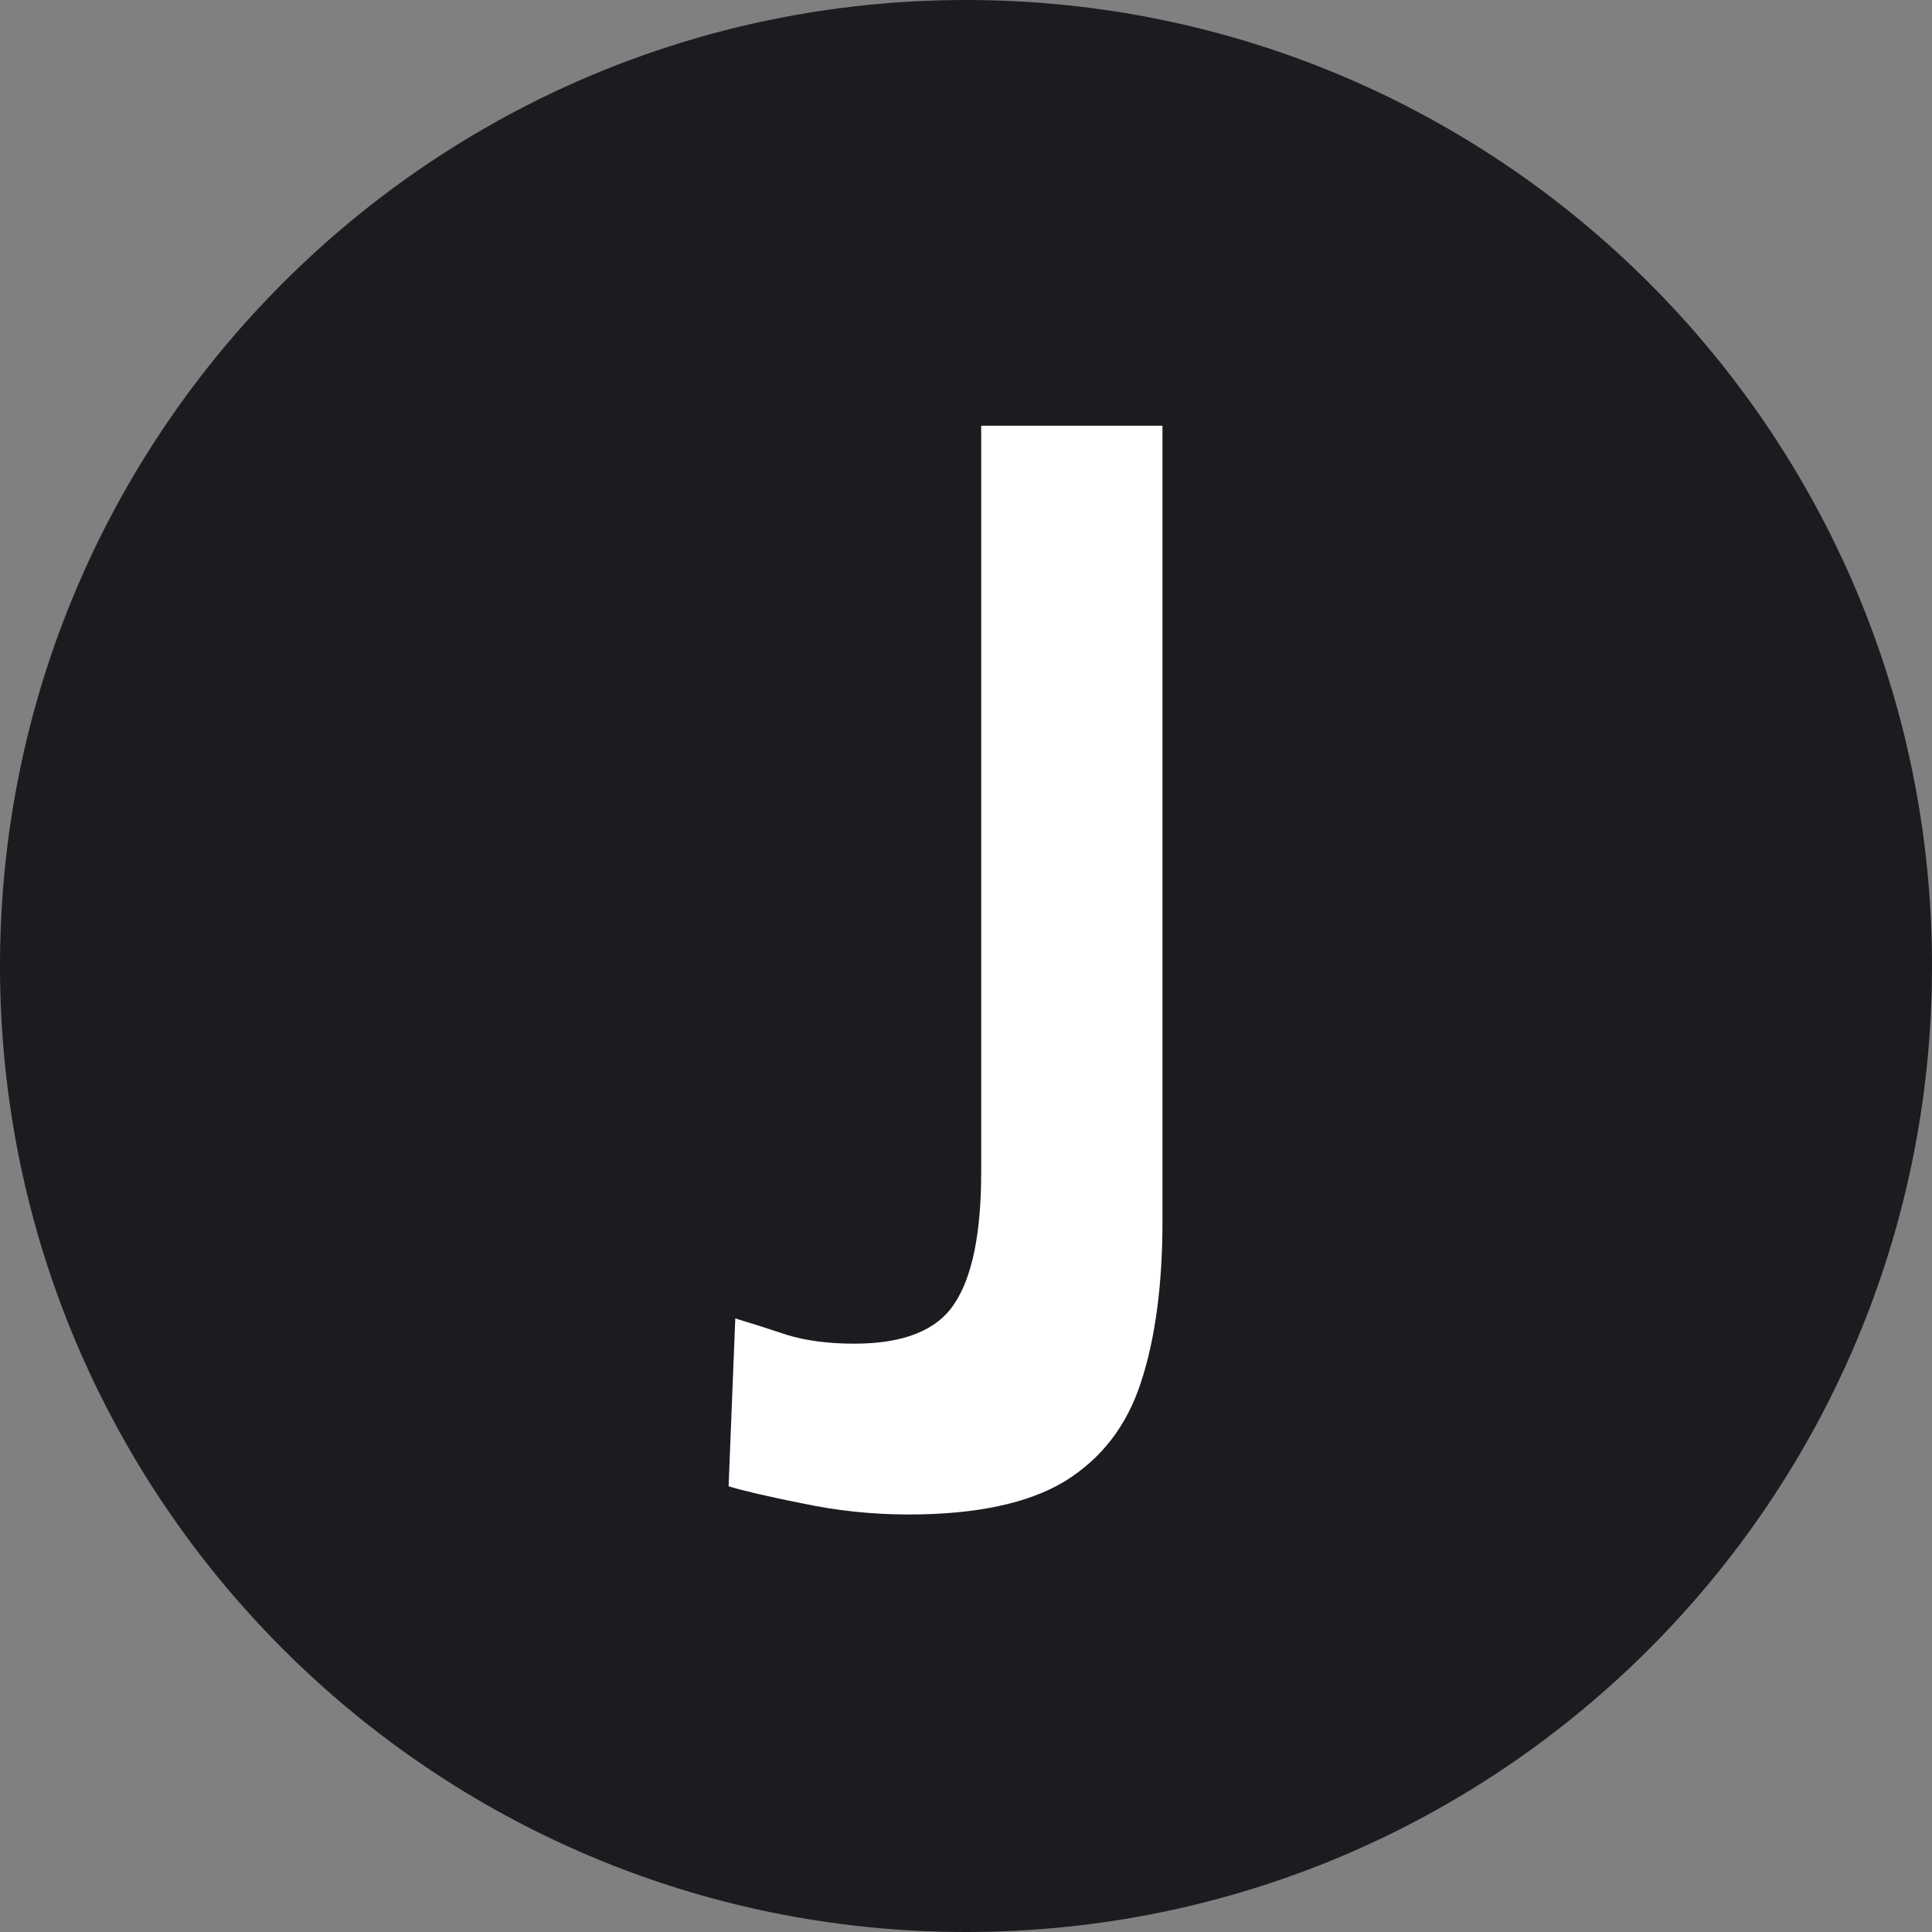 <svg width="236" height="236" viewBox="0 0 236 236" fill="none" xmlns="http://www.w3.org/2000/svg">
<rect x="0" y="0" width="236" height="236" fill="#808080" stroke="none"/>
<g clip-path="url(#clip0_1_4)">
<path d="M118 236C183.17 236 236 183.17 236 118C236 52.83 183.17 0 118 0C52.83 0 0 52.83 0 118C0 183.17 52.83 236 118 236Z" fill="#1C1C20"/>
<path d="M110.962 185C106.606 185 102.281 184.547 97.985 183.64C93.749 182.792 90.755 182.097 89 181.553L89.817 161.049C91.632 161.593 93.719 162.259 96.079 163.045C98.438 163.771 101.192 164.134 104.338 164.134C110.388 164.134 114.471 162.501 116.589 159.235C118.767 155.969 119.856 150.615 119.856 143.176V52H142V149.164C142 156.966 141.123 163.529 139.369 168.851C137.675 174.113 134.589 178.135 130.112 180.917C125.635 183.64 119.251 185 110.962 185Z" fill="white"/>
</g>
<defs>
<clipPath id="clip0_1_4">
<rect width="236" height="236" fill="white"/>
</clipPath>
</defs>
</svg>
